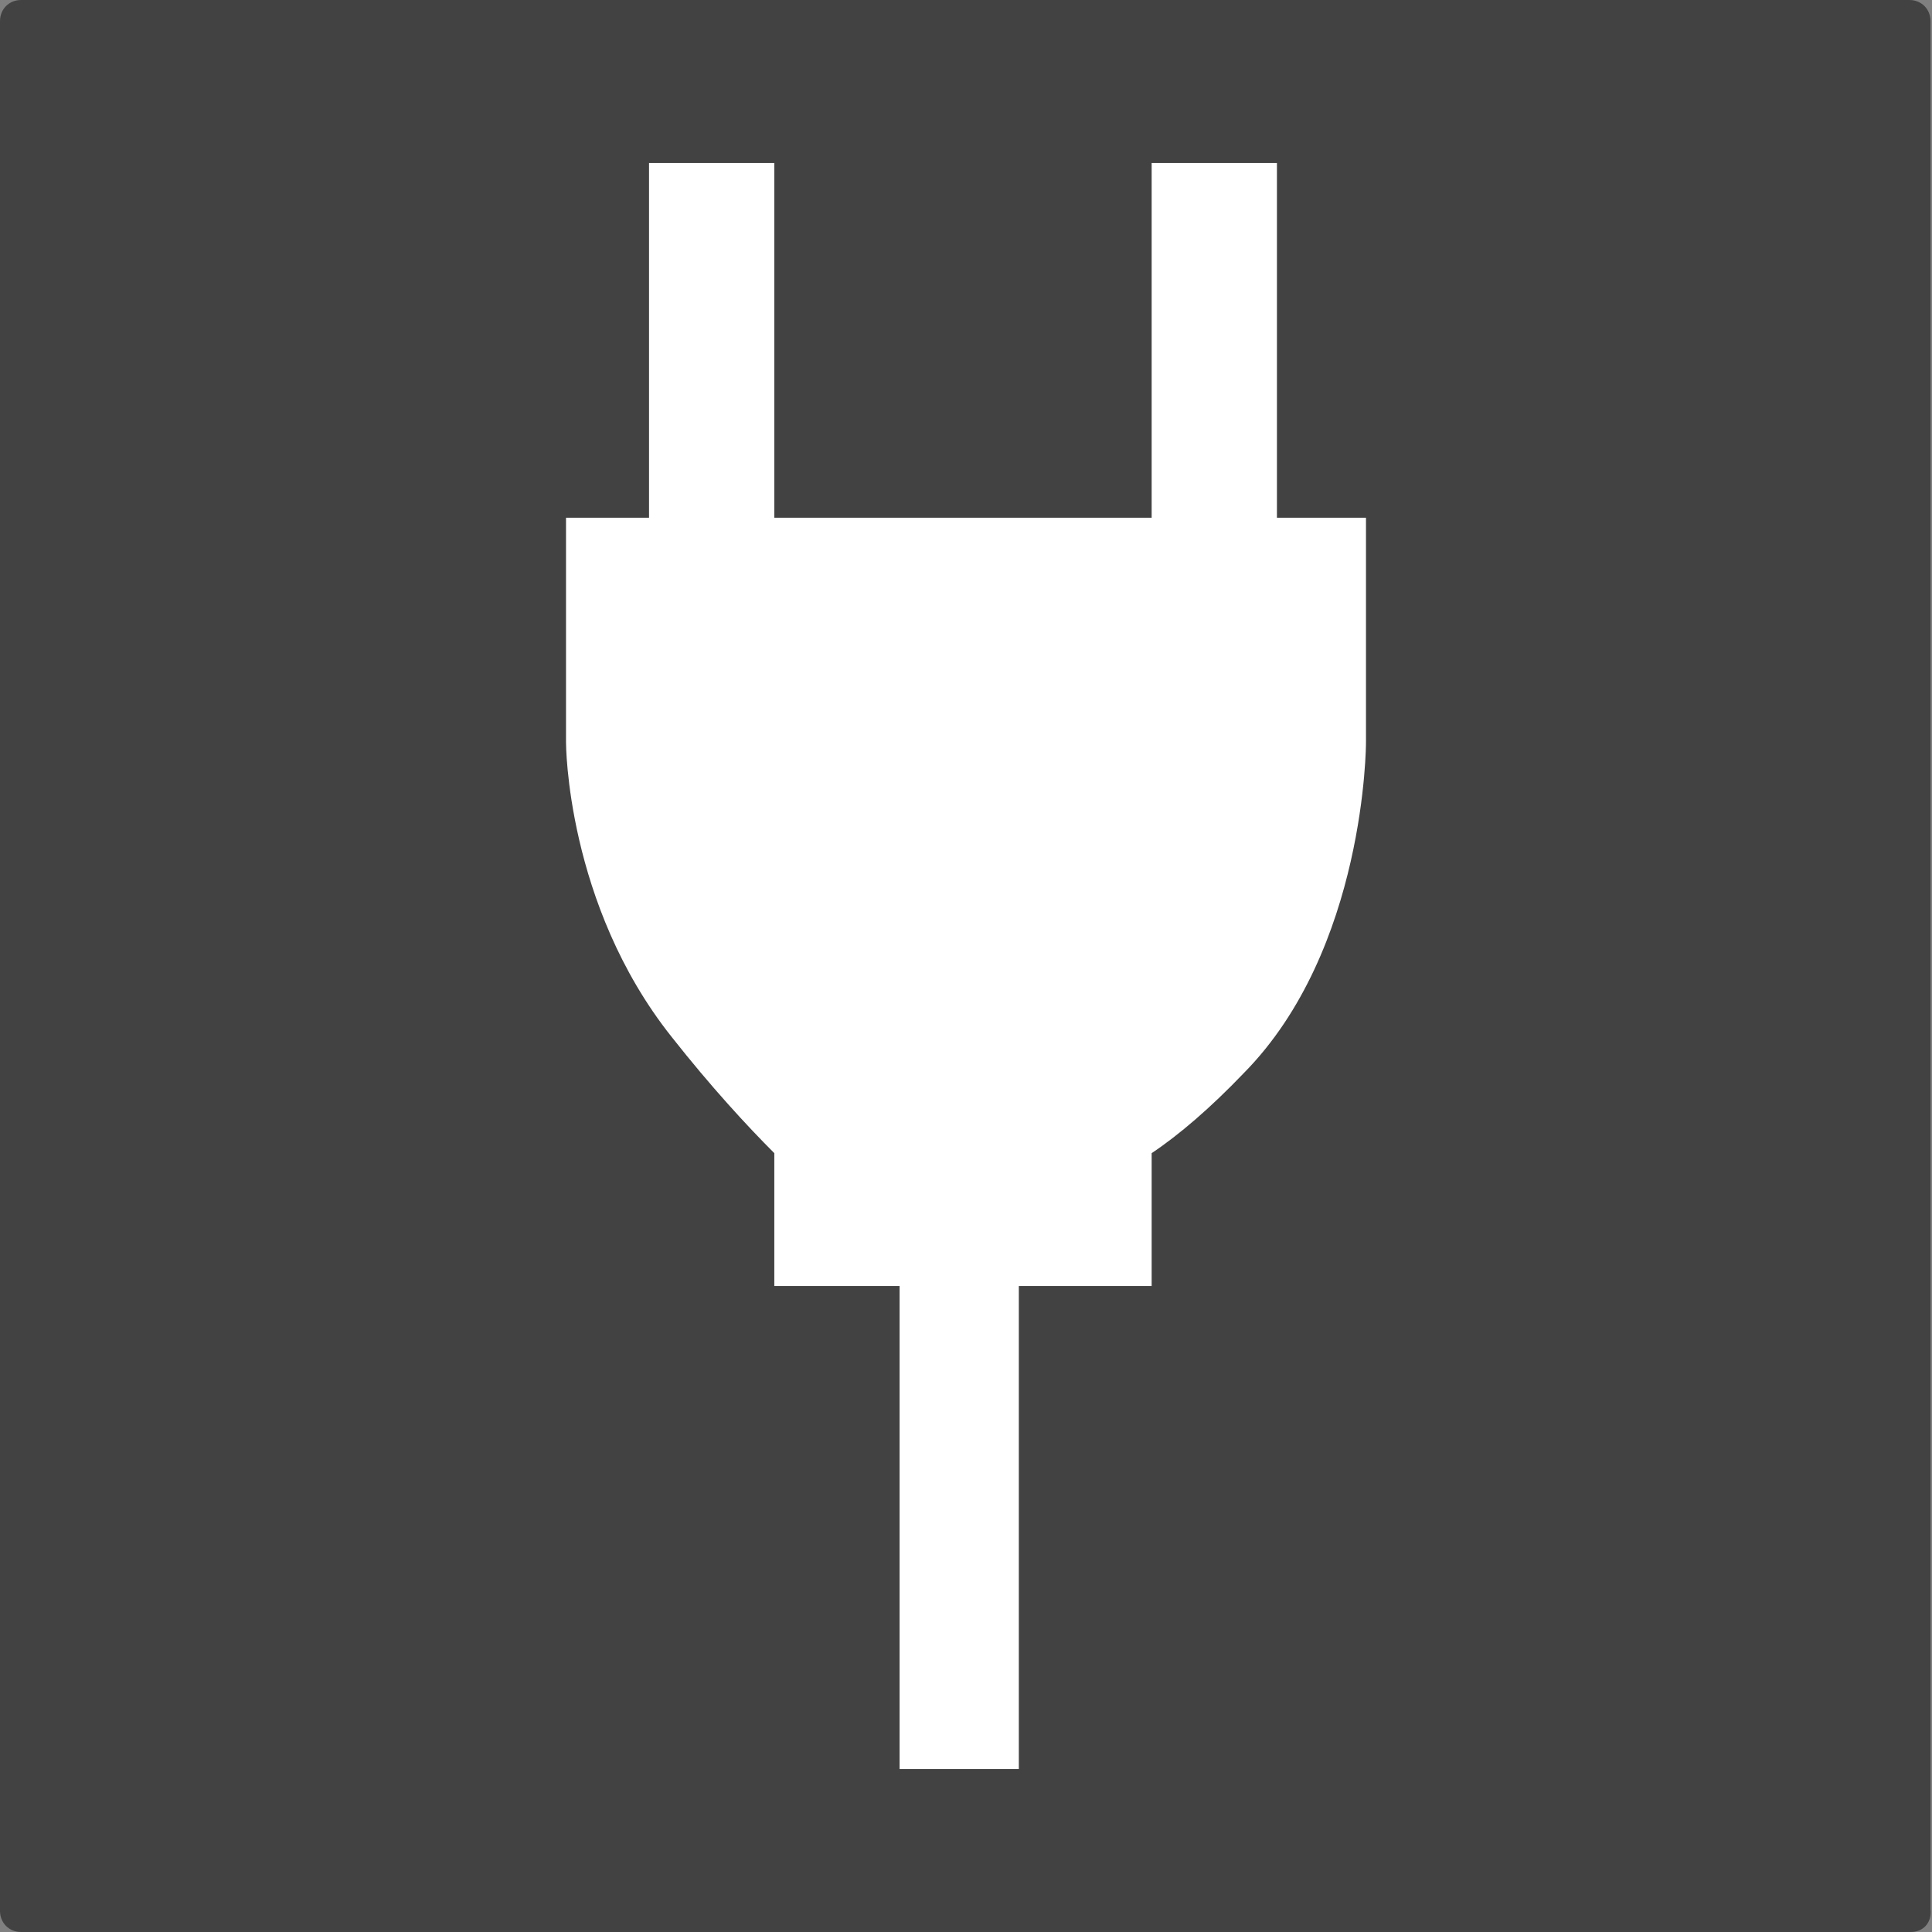 <?xml version="1.0" encoding="utf-8"?>
<!-- Generator: Adobe Illustrator 25.4.1, SVG Export Plug-In . SVG Version: 6.00 Build 0)  -->
<svg version="1.1" id="レイヤー_1" xmlns="http://www.w3.org/2000/svg" xmlns:xlink="http://www.w3.org/1999/xlink" x="0px"
	 y="0px" viewBox="0 0 128 128" style="enable-background:new 0 0 128 128;" xml:space="preserve">
<rect x="0" y="0" width="128" height="128" fill="#808080" stroke="none"/>
<style type="text/css">
	.st0{fill:#424242;}
	.st1{fill:#FFFFFF;}
</style>
<g>
	<path class="st0" d="M126.6,128H1.4c-0.8,0-1.4-0.6-1.4-1.4V1.4C0,0.6,0.6,0,1.4,0h125.1c0.8,0,1.4,0.6,1.4,1.4v125.1
		C128,127.4,127.4,128,126.6,128z"/>
	<path class="st1" d="M84.6,34.3V10.8h-8.3v23.5h-25V10.8h-8.3v23.5h-5.5v14.9c0,0,0,10.7,7,19.5c2.6,3.3,5,5.9,6.8,7.7v8.8h8.3v32
		h7.9v-32h8.8v-8.8c1.8-1.2,3.9-3,6.1-5.3c8.1-8.2,8.1-21.9,8.1-21.9V34.3H84.6z"/>
</g>
</svg>
